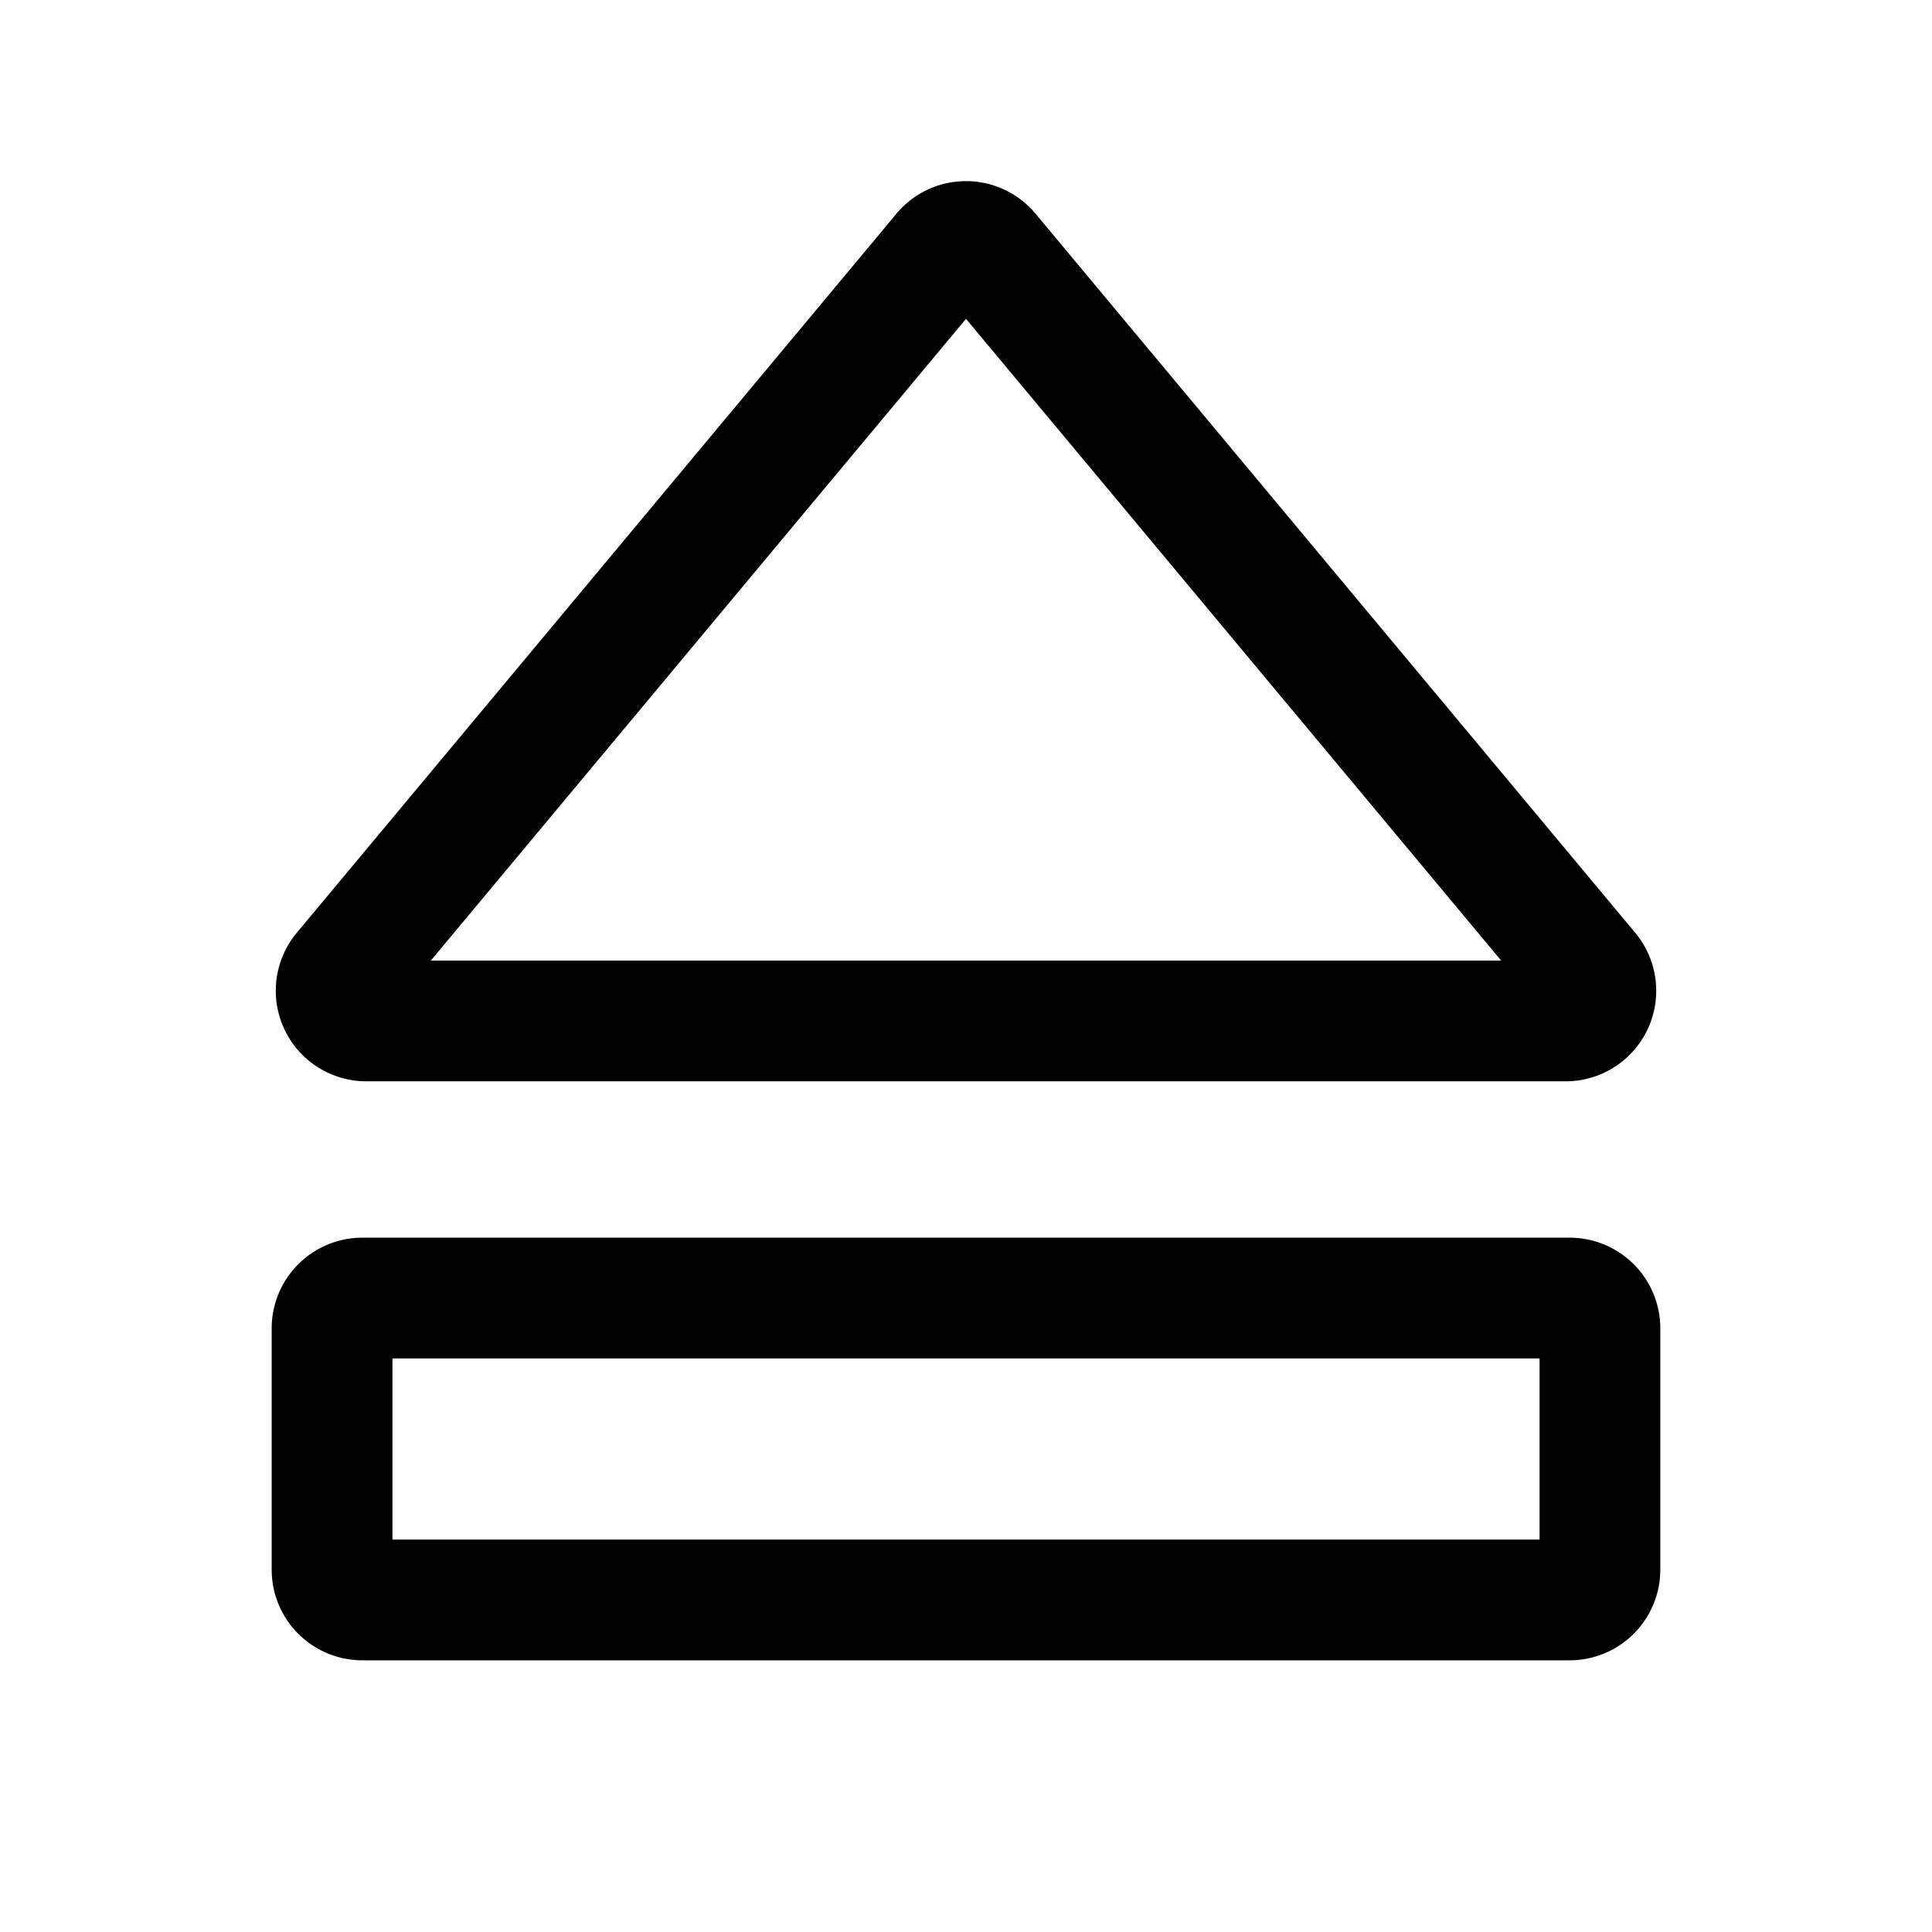 <?xml version="1.0" encoding="utf-8"?><!-- Uploaded to: SVG Repo, www.svgrepo.com, Generator: SVG Repo Mixer Tools -->
<svg width="800px" height="800px" viewBox="0 0 512 512" xmlns="http://www.w3.org/2000/svg">
  <path fill="#000000" d="M97.088,286.56H414.912a24,24,0,0,0,18.432-39.371L274.433,56.63a24,24,0,0,0-36.866,0h0L78.656,247.189A24,24,0,0,0,97.088,286.56ZM256,84.491,397.824,254.56H114.176Z" class="ci-primary"/>
  <path fill="#000000" d="M416,328H96a24.027,24.027,0,0,0-24,24v64a24.027,24.027,0,0,0,24,24H416a24.027,24.027,0,0,0,24-24V352A24.027,24.027,0,0,0,416,328Zm-8,80H104V360H408Z" class="ci-primary"/>
</svg>